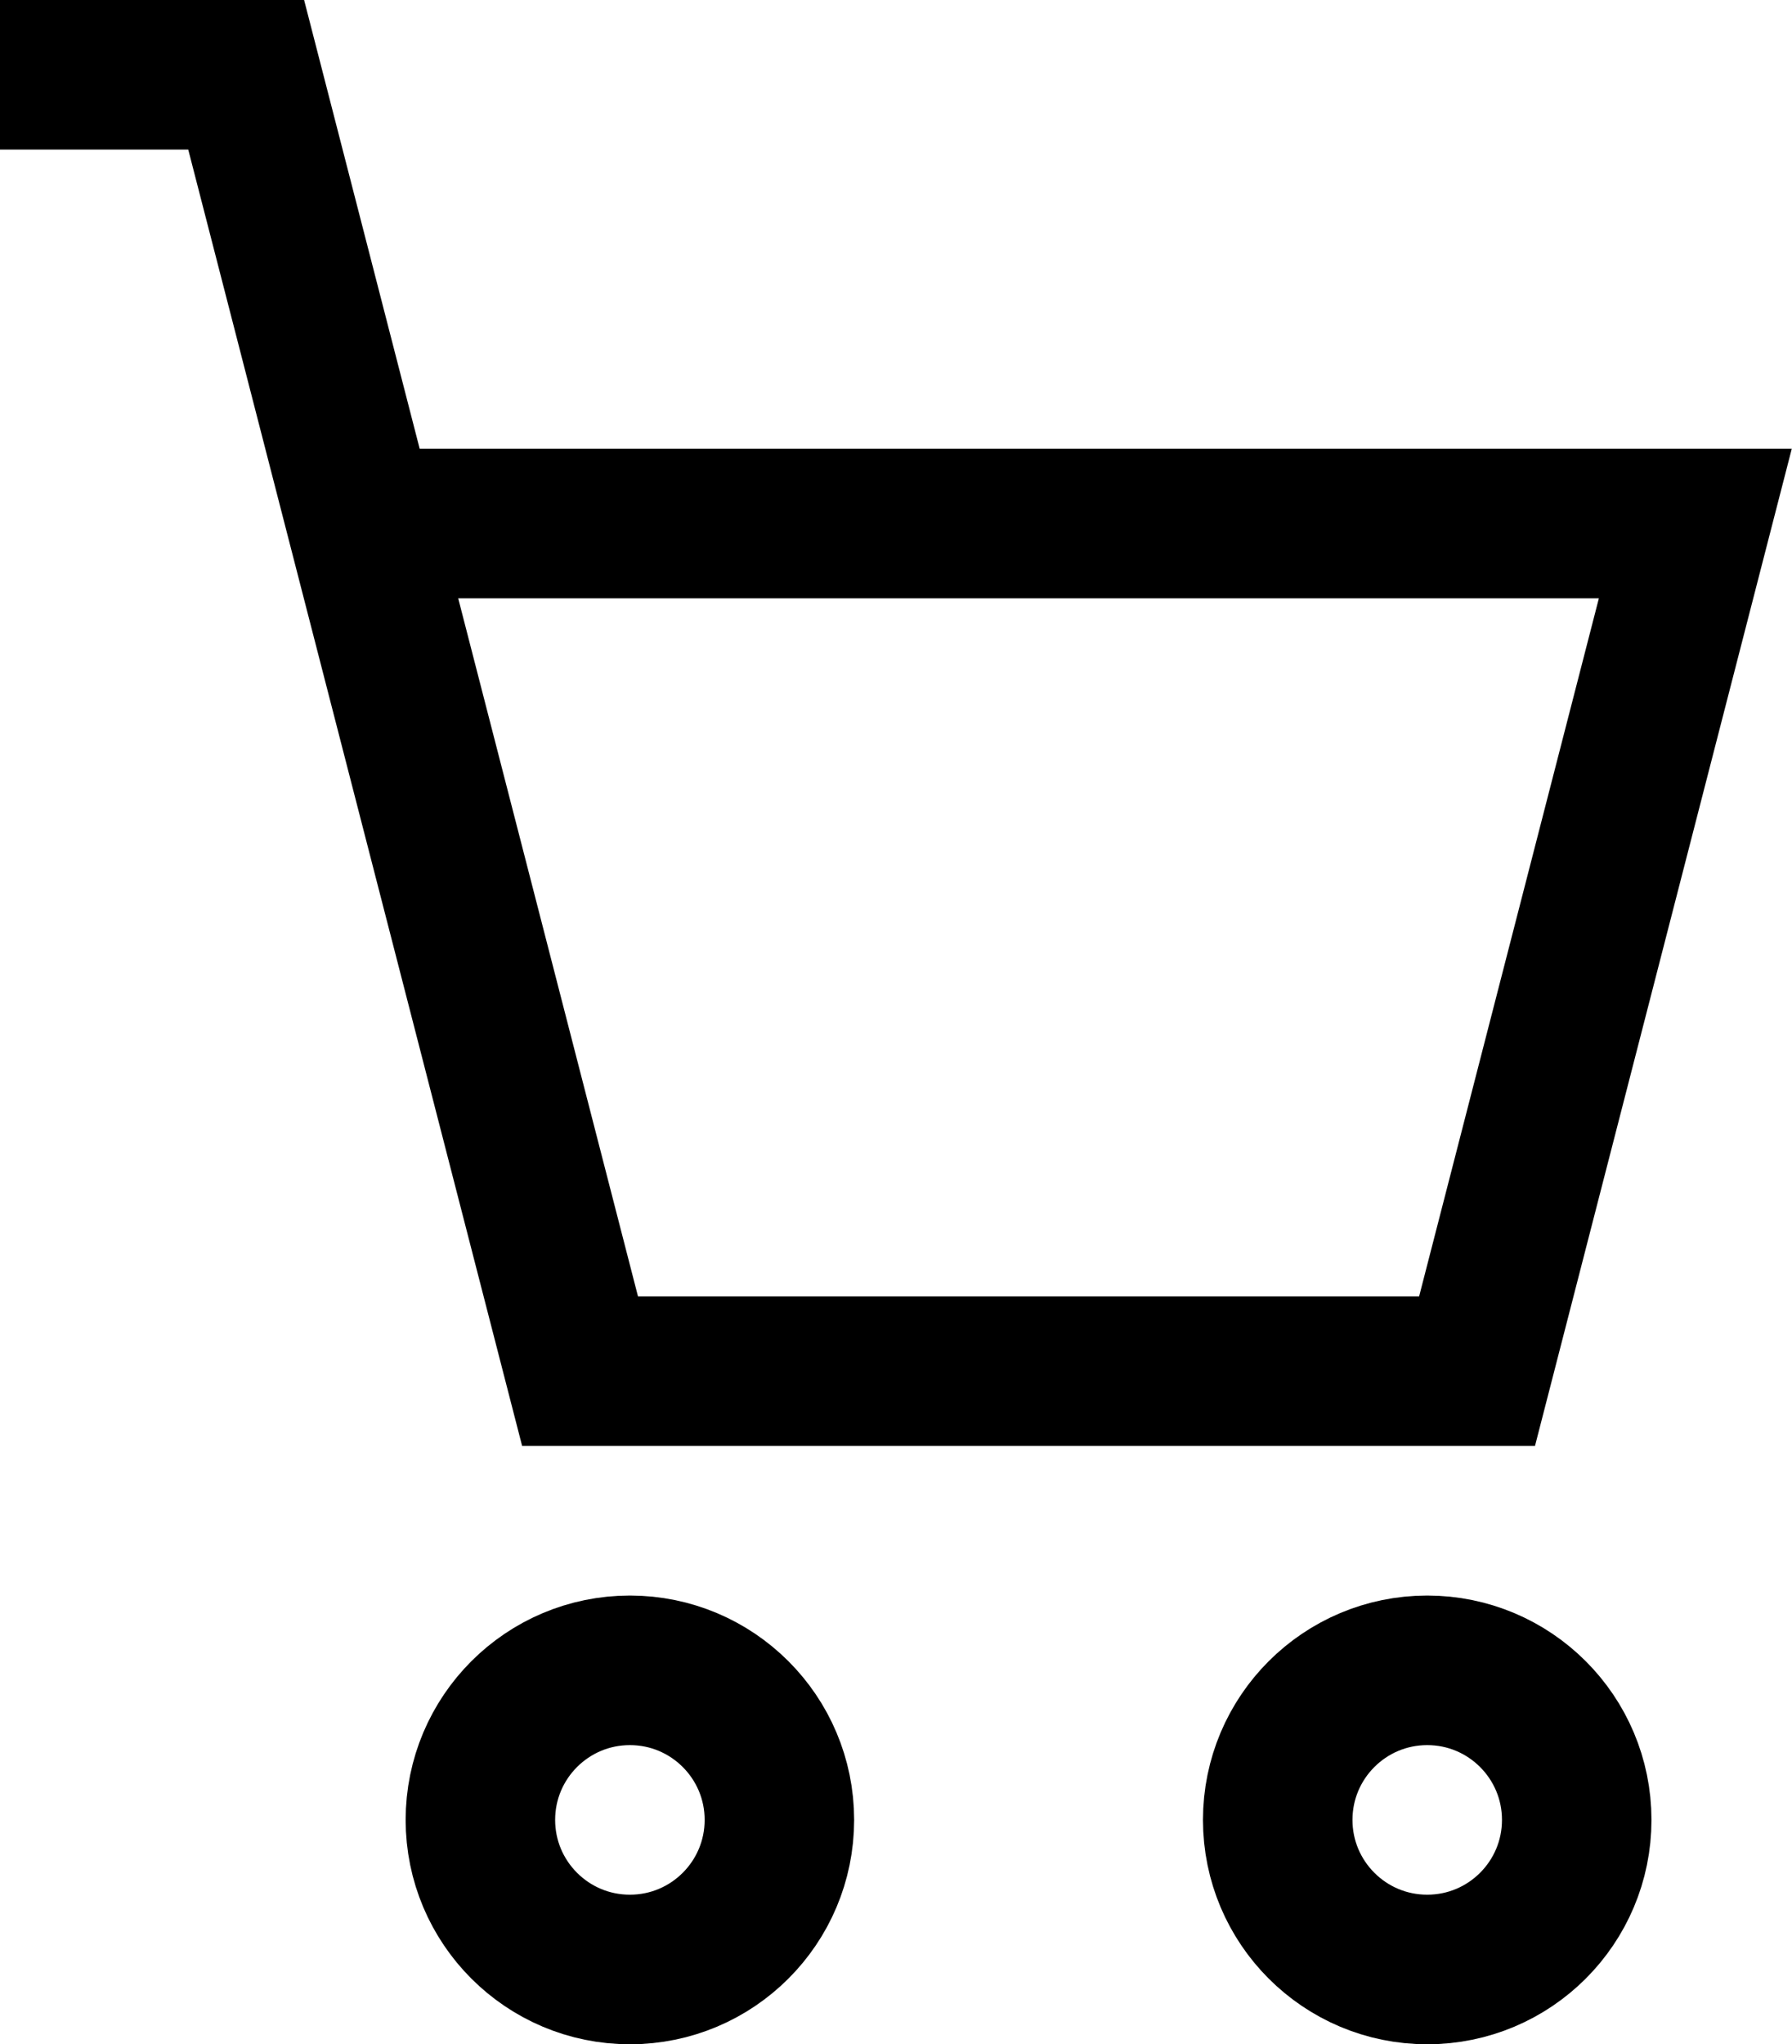 <?xml version="1.0" encoding="UTF-8"?><svg id="a" xmlns="http://www.w3.org/2000/svg" viewBox="0 0 17.98 20.5"><defs><style>.b{fill:none;stroke:#000;stroke-miterlimit:10;stroke-width:1.5px;}</style></defs><circle class="b" cx="6.32" cy="18.25" r="1.5"/><circle class="b" cx="14.32" cy="18.25" r="1.5"/><polyline class="b" points="3.63 5.25 17.01 5.25 14.82 13.75 5.82 13.75 2.47 .75 0 .75"/></svg>